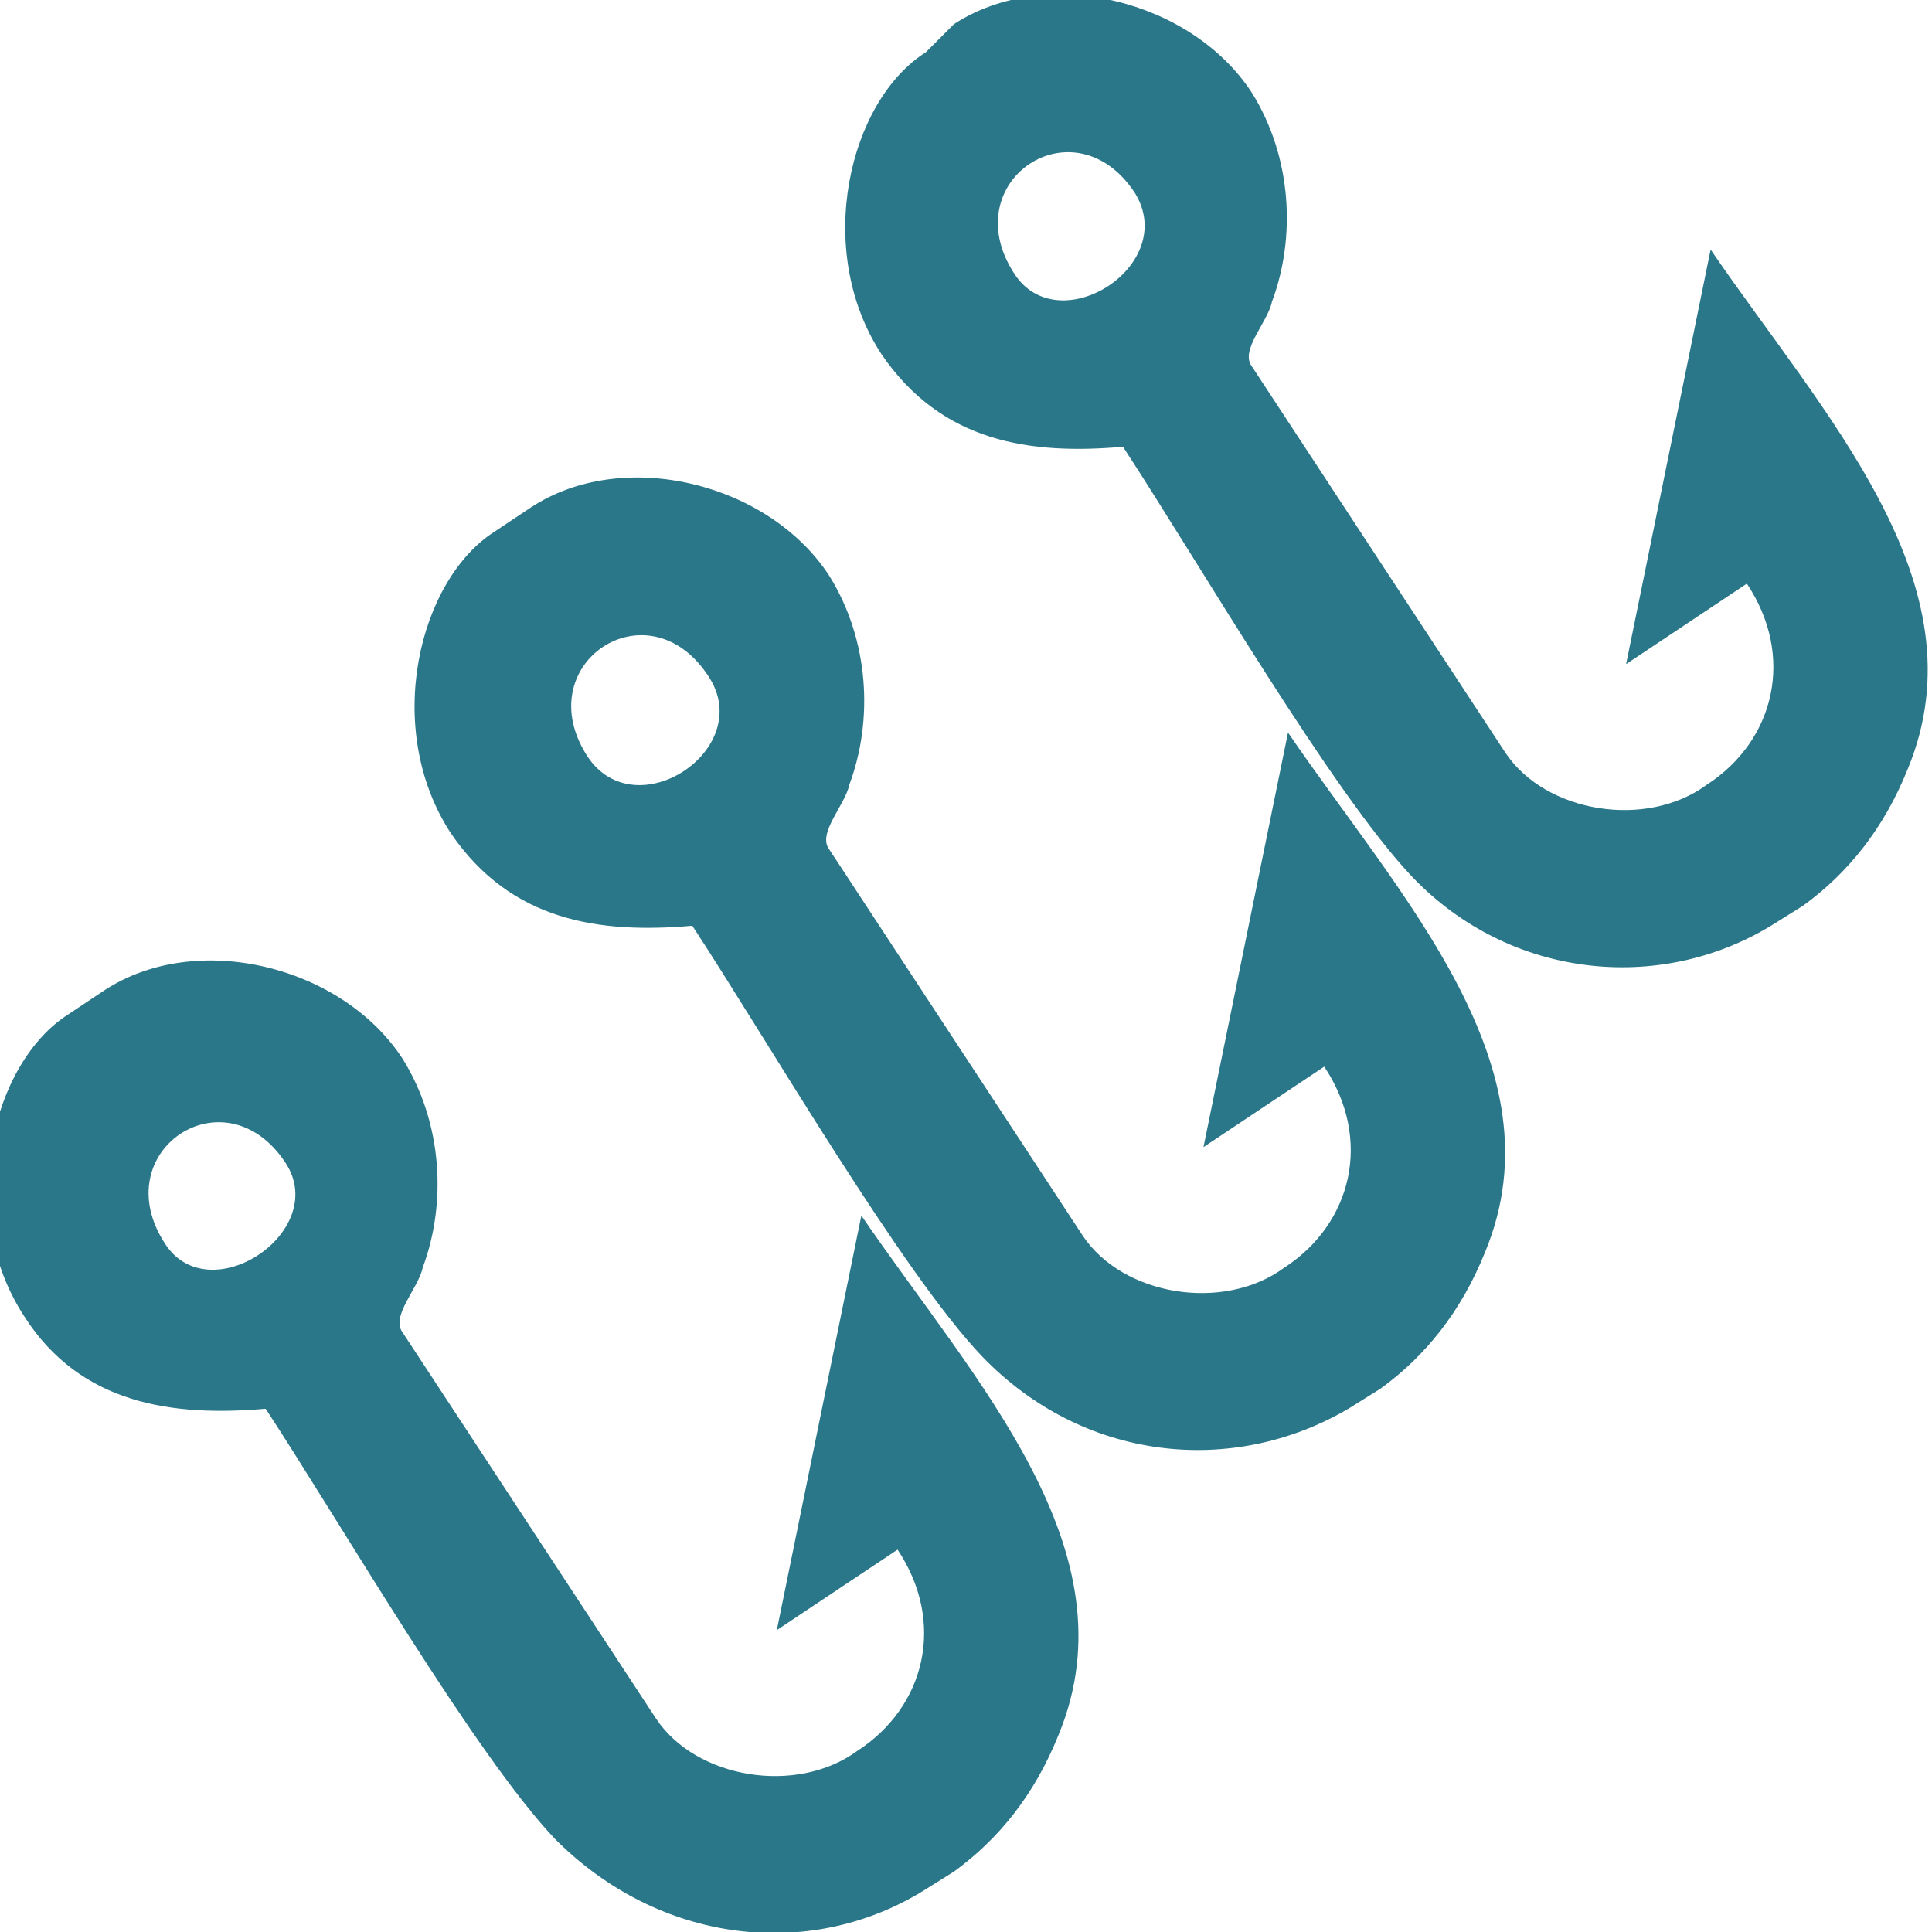<?xml version="1.0" encoding="utf-8"?>
<!-- Generator: Adobe Illustrator 25.2.3, SVG Export Plug-In . SVG Version: 6.00 Build 0)  -->
<svg version="1.1" id="Layer_1" xmlns="http://www.w3.org/2000/svg" xmlns:xlink="http://www.w3.org/1999/xlink" x="0px" y="0px"
	 width="48px" height="48px" viewBox="0 0 48 48" style="enable-background:new 0 0 48 48;" xml:space="preserve">
<style type="text/css">
	.st0{fill-rule:evenodd;clip-rule:evenodd;fill:#2B778A;}
</style>
<g id="Layer_x0020_1_19_">
	<path class="st0" d="M28.2,4.8c-1.5-2.3-4.5-0.3-3,2C26.3,8.5,29.3,6.6,28.2,4.8z M44,23l0.8-0.5c1.1-0.8,2-1.9,2.6-3.4
		c1.9-4.6-2.1-8.8-4.9-12.9l-2.1,10.3l3-2c1.2,1.8,0.7,3.9-1,5c-1.5,1.1-4,0.7-5-0.8l-6.3-9.6c-0.3-0.4,0.4-1.1,0.5-1.6
		c0.6-1.6,0.5-3.6-0.5-5.2C29.6,0,26-0.9,23.7,0.6L23,1.3c-1.9,1.2-2.8,4.9-1.1,7.5c1.5,2.2,3.7,2.5,6,2.3c1.9,2.9,5.2,8.6,7.2,10.7
		C37.5,24.3,41.2,24.7,44,23L44,23z"/>
	<path class="st0" d="M7.1,28.9c-1.5-2.3-4.5-0.3-3,2C5.2,32.6,8.2,30.6,7.1,28.9z M22.9,47l0.8-0.5c1.1-0.8,2-1.9,2.6-3.4
		c1.9-4.6-2.1-8.8-4.9-12.9l-2.1,10.3l3-2c1.2,1.8,0.7,3.9-1,5c-1.5,1.1-4,0.7-5-0.8L10,33.1c-0.3-0.4,0.4-1.1,0.5-1.6
		c0.6-1.6,0.5-3.6-0.5-5.2c-1.5-2.3-5.1-3.2-7.4-1.7l-0.9,0.6c-1.9,1.2-2.8,4.9-1.1,7.5c1.4,2.2,3.7,2.5,6,2.3
		c1.9,2.9,5.2,8.6,7.2,10.7C16.4,48.3,20.1,48.7,22.9,47L22.9,47z"/>
	<path class="st0" d="M17.6,16.8c-1.5-2.3-4.5-0.3-3,2C15.8,20.6,18.8,18.6,17.6,16.8z M33.5,35l0.8-0.5c1.1-0.8,2-1.9,2.6-3.4
		c1.9-4.6-2.1-8.8-4.9-12.9l-2.1,10.3l3-2c1.2,1.8,0.7,3.9-1,5c-1.5,1.1-4,0.7-5-0.8l-6.3-9.6c-0.3-0.4,0.4-1.1,0.5-1.6
		c0.6-1.6,0.5-3.6-0.5-5.2c-1.5-2.3-5.1-3.2-7.4-1.7l-0.9,0.6c-1.9,1.2-2.8,4.9-1.1,7.5c1.5,2.2,3.7,2.5,6,2.3
		c1.9,2.9,5.2,8.6,7.2,10.7C26.9,36.3,30.6,36.7,33.5,35L33.5,35z"/>
</g>
</svg>
